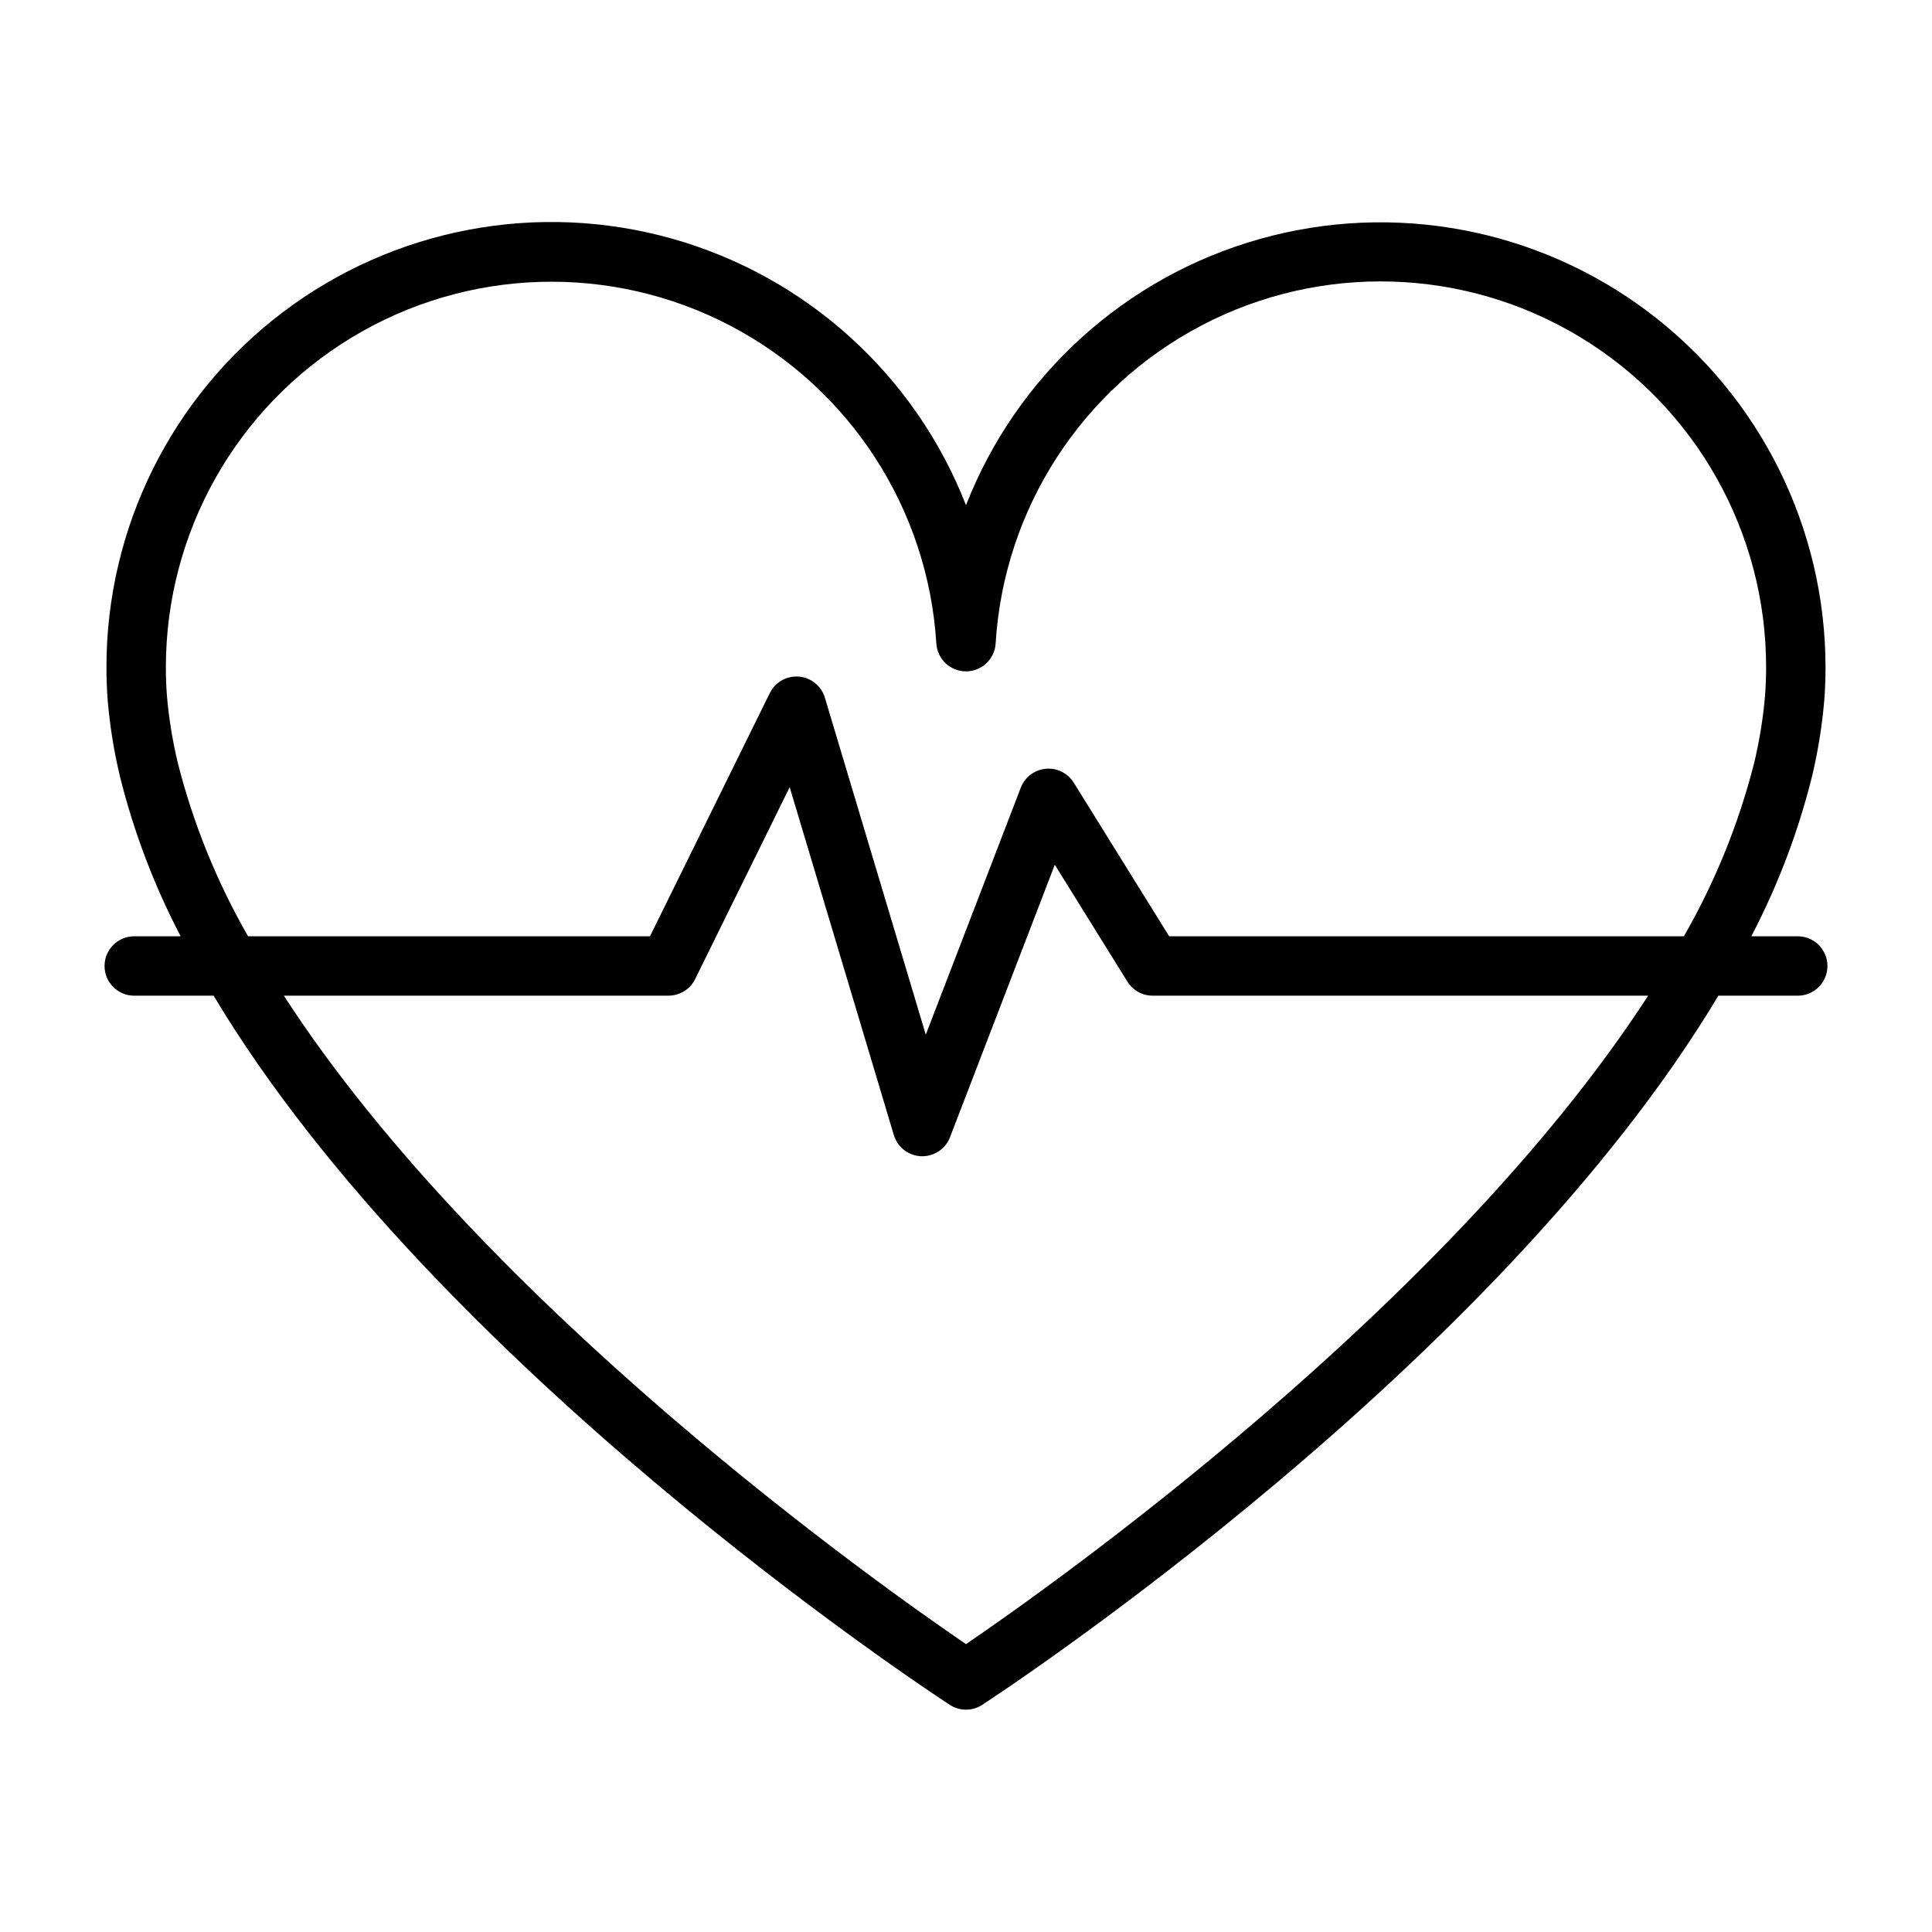 <?xml version="1.0" encoding="UTF-8"?>
<!-- Uploaded to: SVG Repo, www.svgrepo.com, Generator: SVG Repo Mixer Tools -->
<svg fill="#000000" width="800px" height="800px" version="1.1" viewBox="144 144 512 512" xmlns="http://www.w3.org/2000/svg">
 <path d="m620.41 392.12h-12.297c7.031-13.43 12.434-27.652 16.09-42.363l0.023-0.098c1.578-6.625 2.656-13.359 3.231-20.145 0.215-2.859 0.324-5.754 0.324-8.668-0.008-36.938-17.316-71.742-46.773-94.031-29.453-22.293-67.648-29.496-103.2-19.469-35.551 10.031-64.348 36.137-77.809 70.535-13.438-34.43-42.238-60.566-77.805-70.609-35.566-10.047-73.785-2.836-103.25 19.473-29.461 22.312-46.762 57.145-46.734 94.102 0 2.914 0.109 5.809 0.328 8.727h-0.004c0.578 6.766 1.656 13.484 3.231 20.09l0.02 0.094c3.66 14.711 9.062 28.934 16.09 42.363h-12.297c-4.348 0-7.871 3.527-7.871 7.875s3.523 7.871 7.871 7.871h21.027c58.754 98.098 188.55 183.66 195.09 187.93h0.004c2.613 1.707 5.988 1.707 8.602 0 6.535-4.266 136.34-89.832 195.09-187.93h21.027c4.348 0 7.875-3.523 7.875-7.871s-3.527-7.875-7.875-7.875zm-220.41 187.59c-22.512-15.34-127.41-89.43-180.78-171.85h101.94c2.996 0 5.734-1.703 7.059-4.394l25.055-50.859 27.602 92.191c0.965 3.227 3.879 5.484 7.242 5.613l0.305 0.004c3.254-0.004 6.176-2.008 7.344-5.047l27.766-72.203 19.242 30.977h0.004c1.438 2.312 3.965 3.719 6.688 3.719h131.31c-53.367 82.391-158.26 156.5-180.77 171.85zm190.25-187.59h-136.41l-25.285-40.707v0.004c-1.578-2.539-4.457-3.965-7.43-3.684s-5.531 2.223-6.606 5.012l-25.176 65.457-26.738-89.301c-0.926-3.102-3.656-5.32-6.883-5.59-3.227-0.27-6.289 1.461-7.719 4.367l-31.746 64.441h-106.52c-8.27-14.398-14.535-29.855-18.621-45.949l-0.016-0.074c-1.395-5.84-2.352-11.777-2.867-17.758-0.184-2.477-0.277-4.973-0.277-7.492 0-35.758 18.691-68.91 49.281-87.426 30.59-18.512 68.633-19.688 100.31-3.102 31.676 16.582 52.379 48.52 54.59 84.207 0.254 4.156 3.695 7.394 7.859 7.394 4.16 0 7.606-3.238 7.856-7.394 2.184-35.707 22.883-67.676 54.57-84.277 31.691-16.605 69.758-15.426 100.36 3.106 30.602 18.531 49.285 51.715 49.254 87.492 0 2.523-0.094 5.016-0.273 7.434-0.512 6-1.473 11.957-2.871 17.816l-0.016 0.07c-4.086 16.094-10.355 31.555-18.629 45.953z"/>
</svg>